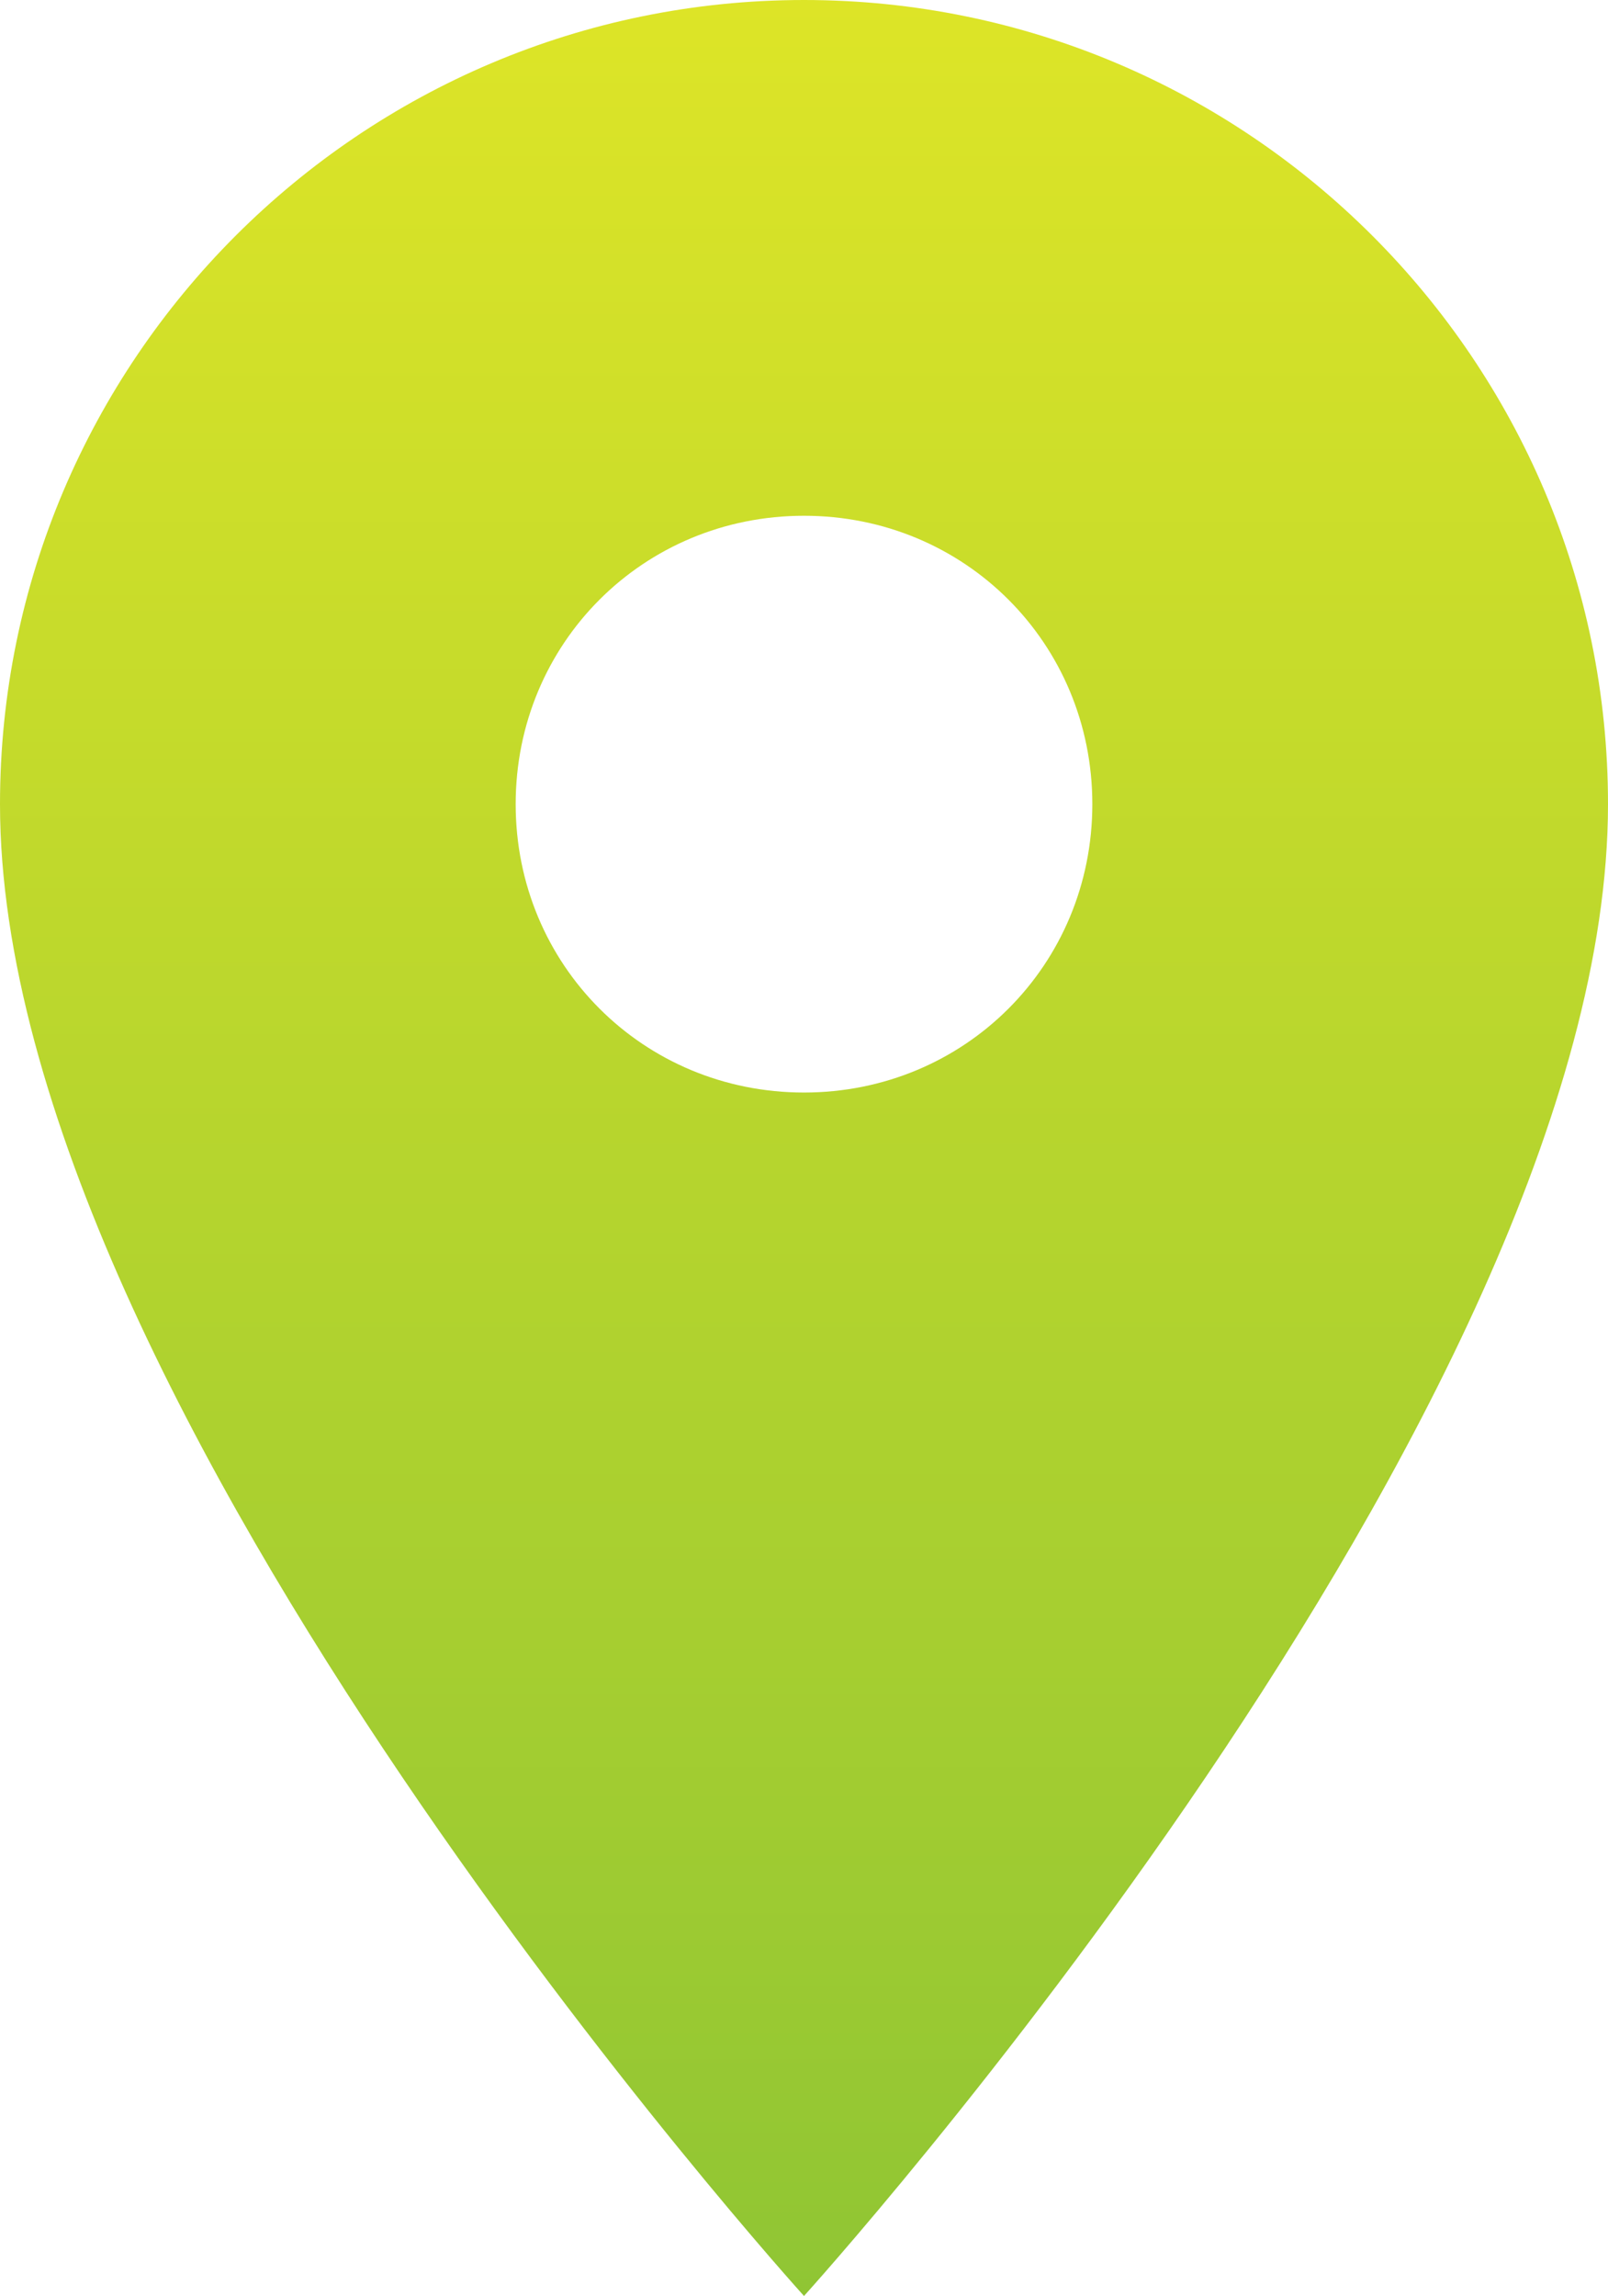 <?xml version="1.0" encoding="utf-8"?>
<!-- Generator: Adobe Illustrator 27.4.1, SVG Export Plug-In . SVG Version: 6.00 Build 0)  -->
<svg version="1.1" id="Ebene_1" xmlns="http://www.w3.org/2000/svg" xmlns:xlink="http://www.w3.org/1999/xlink" x="0px" y="0px"
	 viewBox="0 0 29 41.4" style="enable-background:new 0 0 29 41.4;" xml:space="preserve">
<style type="text/css">
	.st0{fill:url(#Icon_material-place_00000062874760149678119710000000935368447567500437_);}
</style>
<linearGradient id="Icon_material-place_00000160174309581893397810000011126611046134953361_" gradientUnits="userSpaceOnUse" x1="-318.728" y1="431.547" x2="-318.728" y2="430.547" gradientTransform="matrix(29 0 0 -41.436 9257.613 17881.59)">
	<stop  offset="0" style="stop-color:#DEE527"/>
	<stop  offset="1" style="stop-color:#8FC534"/>
</linearGradient>
<path id="Icon_material-place_00000065757735569860199400000003710160337406730931_" style="fill:url(#Icon_material-place_00000160174309581893397810000011126611046134953361_);" d="
	M14.5,0C6.5,0,0,6.5,0,14.5c0,0,0,0,0,0c0,10.9,14.5,26.9,14.5,26.9S29,25.4,29,14.5C29,6.5,22.5,0,14.5,0C14.5,0,14.5,0,14.5,0z
	 M14.5,19.7c-2.9,0-5.2-2.3-5.2-5.2c0-2.9,2.3-5.2,5.2-5.2s5.2,2.3,5.2,5.2C19.7,17.4,17.4,19.7,14.5,19.7z"/>
</svg>
